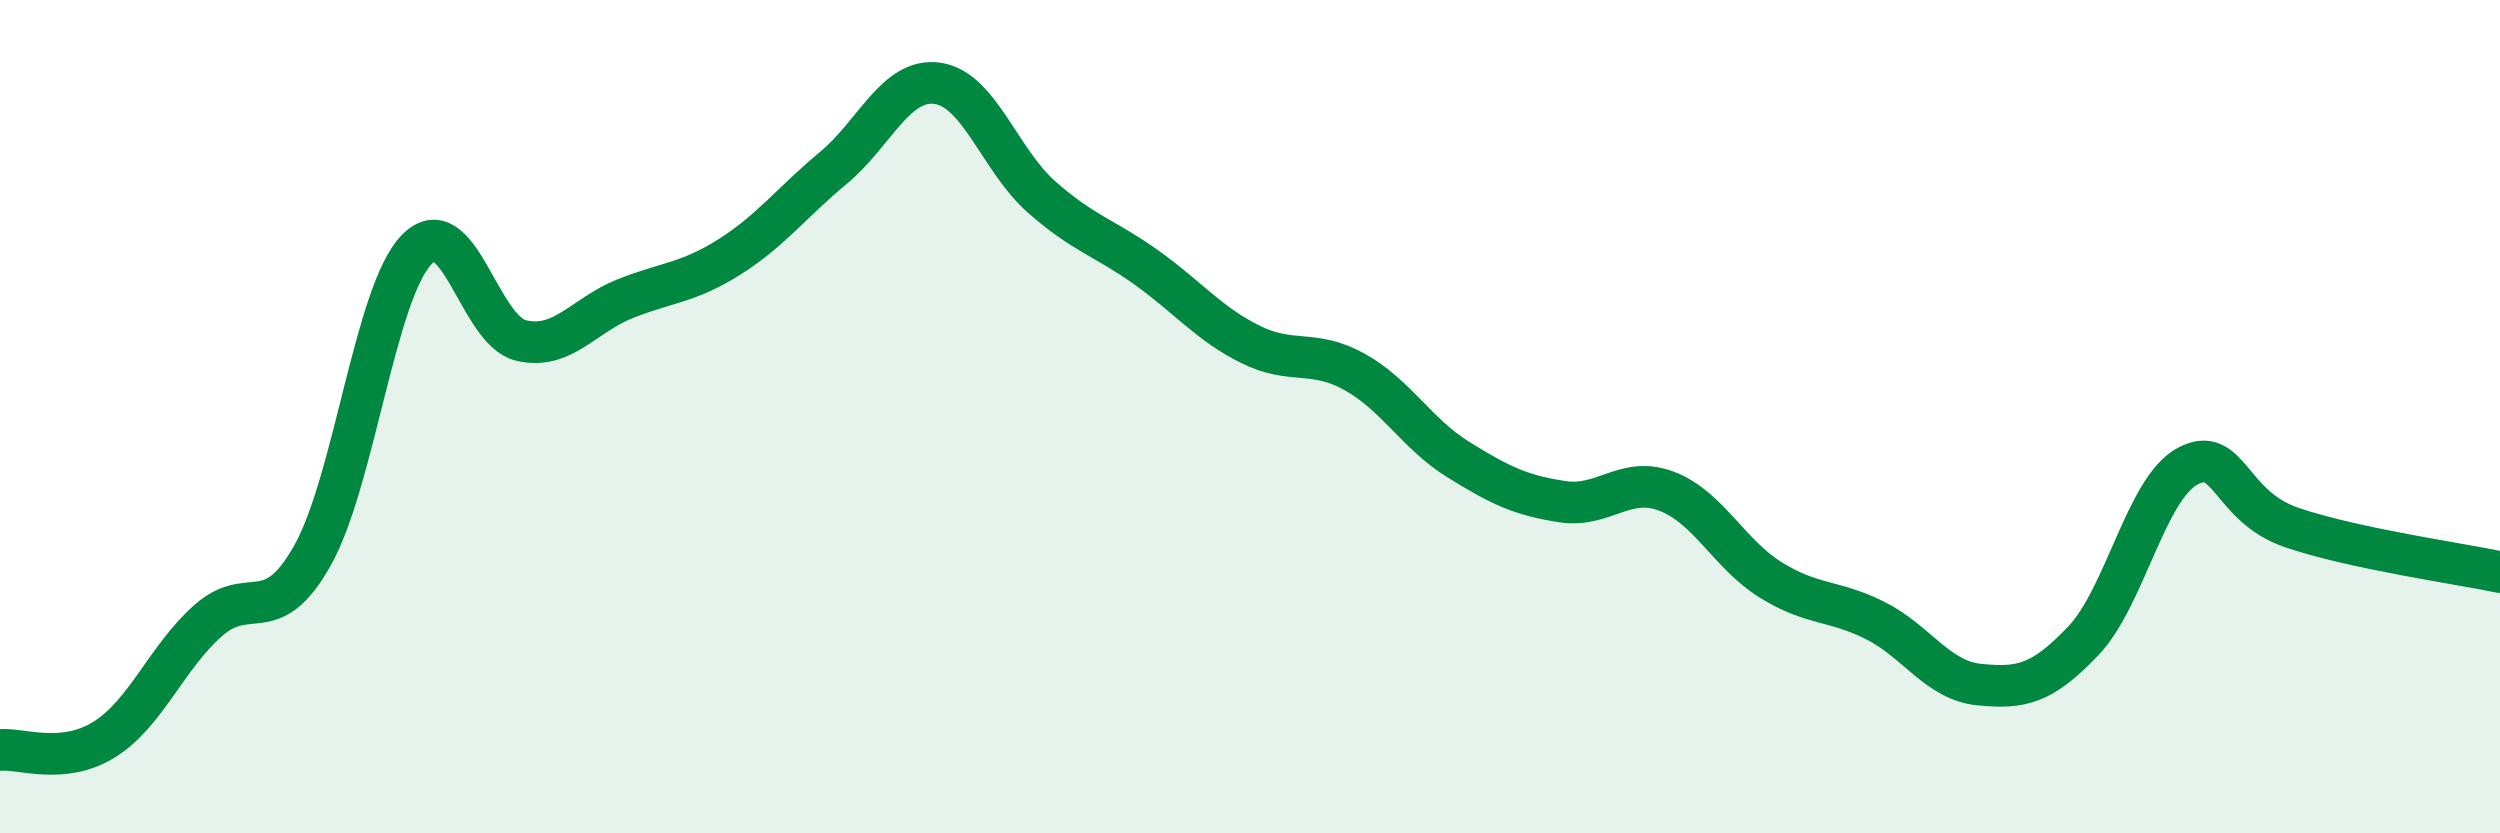 
    <svg width="60" height="20" viewBox="0 0 60 20" xmlns="http://www.w3.org/2000/svg">
      <path
        d="M 0,18 C 0.5,17.95 1.5,18.37 2.5,17.75 C 3.5,17.13 4,15.77 5,14.89 C 6,14.01 6.5,15.11 7.5,13.33 C 8.5,11.55 9,7.02 10,5.99 C 11,4.96 11.5,7.93 12.5,8.17 C 13.5,8.41 14,7.57 15,7.17 C 16,6.77 16.5,6.8 17.5,6.17 C 18.5,5.54 19,4.86 20,4.03 C 21,3.2 21.5,1.86 22.5,2 C 23.5,2.14 24,3.85 25,4.73 C 26,5.61 26.5,5.7 27.5,6.41 C 28.5,7.12 29,7.76 30,8.26 C 31,8.76 31.5,8.37 32.5,8.92 C 33.5,9.47 34,10.41 35,11.03 C 36,11.65 36.5,11.89 37.5,12.04 C 38.5,12.19 39,11.41 40,11.79 C 41,12.17 41.5,13.3 42.5,13.92 C 43.5,14.54 44,14.39 45,14.89 C 46,15.39 46.5,16.33 47.5,16.43 C 48.5,16.53 49,16.43 50,15.38 C 51,14.33 51.5,11.73 52.5,11.19 C 53.5,10.65 53.5,12.15 55,12.66 C 56.5,13.17 59,13.52 60,13.73L60 20L0 20Z"
        fill="#008740"
        opacity="0.1"
        stroke-linecap="round"
        stroke-linejoin="round"
      />
      <path
        d="M 0,18 C 0.5,17.95 1.5,18.37 2.5,17.75 C 3.5,17.13 4,15.77 5,14.89 C 6,14.01 6.5,15.11 7.5,13.33 C 8.5,11.55 9,7.02 10,5.99 C 11,4.96 11.5,7.93 12.5,8.17 C 13.5,8.41 14,7.57 15,7.17 C 16,6.77 16.5,6.8 17.5,6.17 C 18.5,5.54 19,4.86 20,4.03 C 21,3.2 21.5,1.86 22.5,2 C 23.5,2.14 24,3.85 25,4.73 C 26,5.61 26.5,5.7 27.5,6.41 C 28.5,7.12 29,7.76 30,8.26 C 31,8.76 31.5,8.37 32.5,8.92 C 33.5,9.47 34,10.41 35,11.03 C 36,11.65 36.5,11.89 37.5,12.04 C 38.5,12.19 39,11.41 40,11.79 C 41,12.17 41.5,13.3 42.5,13.92 C 43.5,14.54 44,14.39 45,14.89 C 46,15.39 46.5,16.33 47.5,16.43 C 48.5,16.53 49,16.43 50,15.38 C 51,14.33 51.5,11.73 52.5,11.19 C 53.5,10.65 53.5,12.15 55,12.66 C 56.5,13.17 59,13.52 60,13.73"
        stroke="#008740"
        stroke-width="1"
        fill="none"
        stroke-linecap="round"
        stroke-linejoin="round"
      />
    </svg>
  